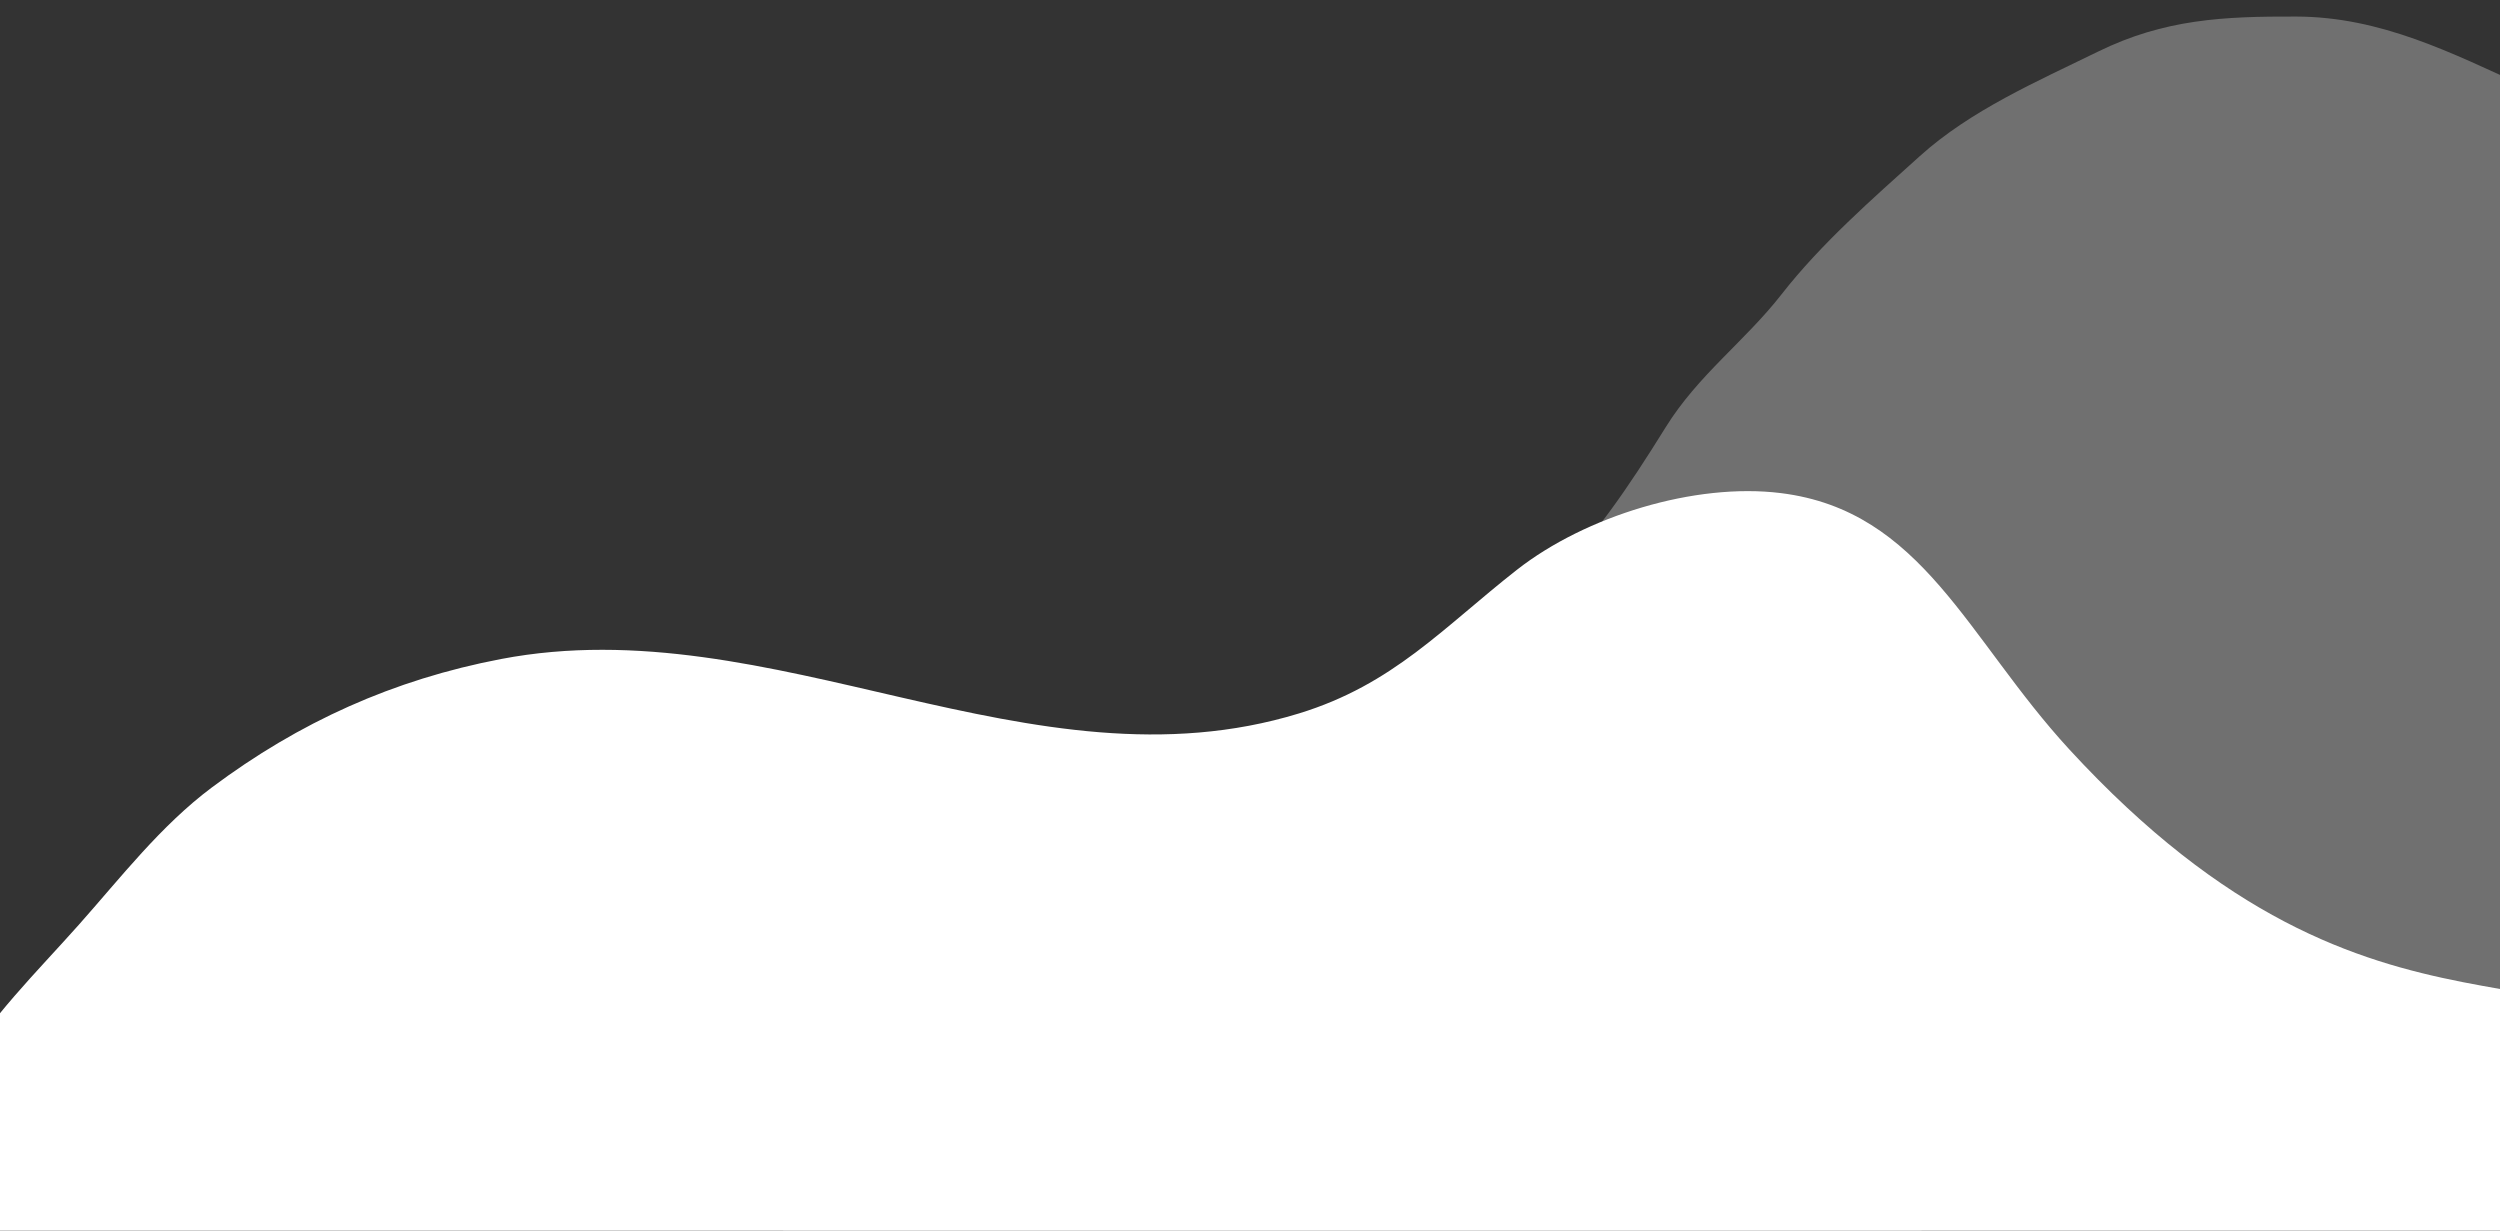 <svg width="1680" height="827" viewBox="0 0 1680 827" fill="none" xmlns="http://www.w3.org/2000/svg">
<rect x="0" y="0" width="1680" height="827" fill="#333333" stroke="none"/>
<g clip-path="url(#clip0_4202_57590)">
<path d="M1196.81 331.371C1291.8 343.232 1321.95 428.949 1390.4 503.408C1601 732.512 1740.58 614.884 1824.1 734.236C1853.06 775.627 1883.37 810.936 1876.34 865.541C1871.2 905.437 1854.43 942.631 1816.9 961.962C1745.96 998.498 1677.58 1035.74 1595.31 1040.59C1471.38 1047.9 1322.98 1040.75 1203.34 1064.56C1150.53 1075.08 1088.84 1086.82 1041.16 1112.33C985.415 1142.16 944.139 1175.44 896.857 1216.58C855.604 1252.46 808.178 1268.18 764.484 1298.63C718.092 1330.97 663.405 1355.31 612.264 1379.03C557.376 1404.48 494.292 1411.4 434.964 1420.74C370.466 1430.89 320.032 1417.84 258.906 1398.77C187.317 1376.44 137.323 1327.63 82.732 1279.11C32.17 1234.18 -14.446 1176.36 -46.461 1116.74C-115.586 988.032 -100.675 846.98 -28.31 721.203C-6.936 684.048 24.562 653.405 52.872 621.549C81.167 589.709 108 554.876 142.301 529.217C201.122 485.217 264.446 456.654 336.723 442.857C519.589 407.959 692.882 534.623 872.942 479.416C936.271 460.001 969.622 421.875 1019.43 382.859C1065.31 346.931 1138.92 324.142 1196.81 331.371Z" fill="white"/>
<path d="M1099.44 999.402C1027.59 1012.1 986.398 956.438 919.845 917.575C715.057 797.999 639.788 915.048 552.188 846.868C521.809 823.222 491.807 804.313 484.681 762.954C479.472 732.737 483.338 701.875 506.34 679.36C549.81 636.806 591.256 594.313 650.087 572.296C738.708 539.131 848.39 510.996 930.185 466.769C966.288 447.245 1008.58 424.826 1037.59 395.531C1071.5 361.28 1094.09 327.759 1119.3 287.171C1141.29 251.761 1172.31 229.66 1197.3 197.659C1223.83 163.68 1258.2 133.656 1290.13 104.893C1324.39 74.022 1368.78 54.802 1409.9 34.672C1454.59 12.783 1494.26 10.962 1543.05 11.119C1600.2 11.299 1647.57 35.629 1698.21 58.703C1745.12 80.075 1792.04 111.724 1828.73 147.955C1907.95 226.187 1928.74 332.288 1904.25 440.17C1897.02 472.038 1880.96 501.438 1867.48 531.004C1854.02 560.555 1842.29 591.958 1823.07 618.357C1790.1 663.624 1750.39 698.659 1700.84 724.948C1575.49 791.456 1420.86 738.121 1302.1 818.792C1260.33 847.164 1244.6 882.43 1217.07 922.044C1191.72 958.523 1143.22 991.662 1099.44 999.402Z" fill="white" fill-opacity="0.3"/>
</g>
<defs>
<clipPath id="clip0_4202_57590">
<rect width="1680" height="827" fill="white"/>
</clipPath>
</defs>
</svg>
